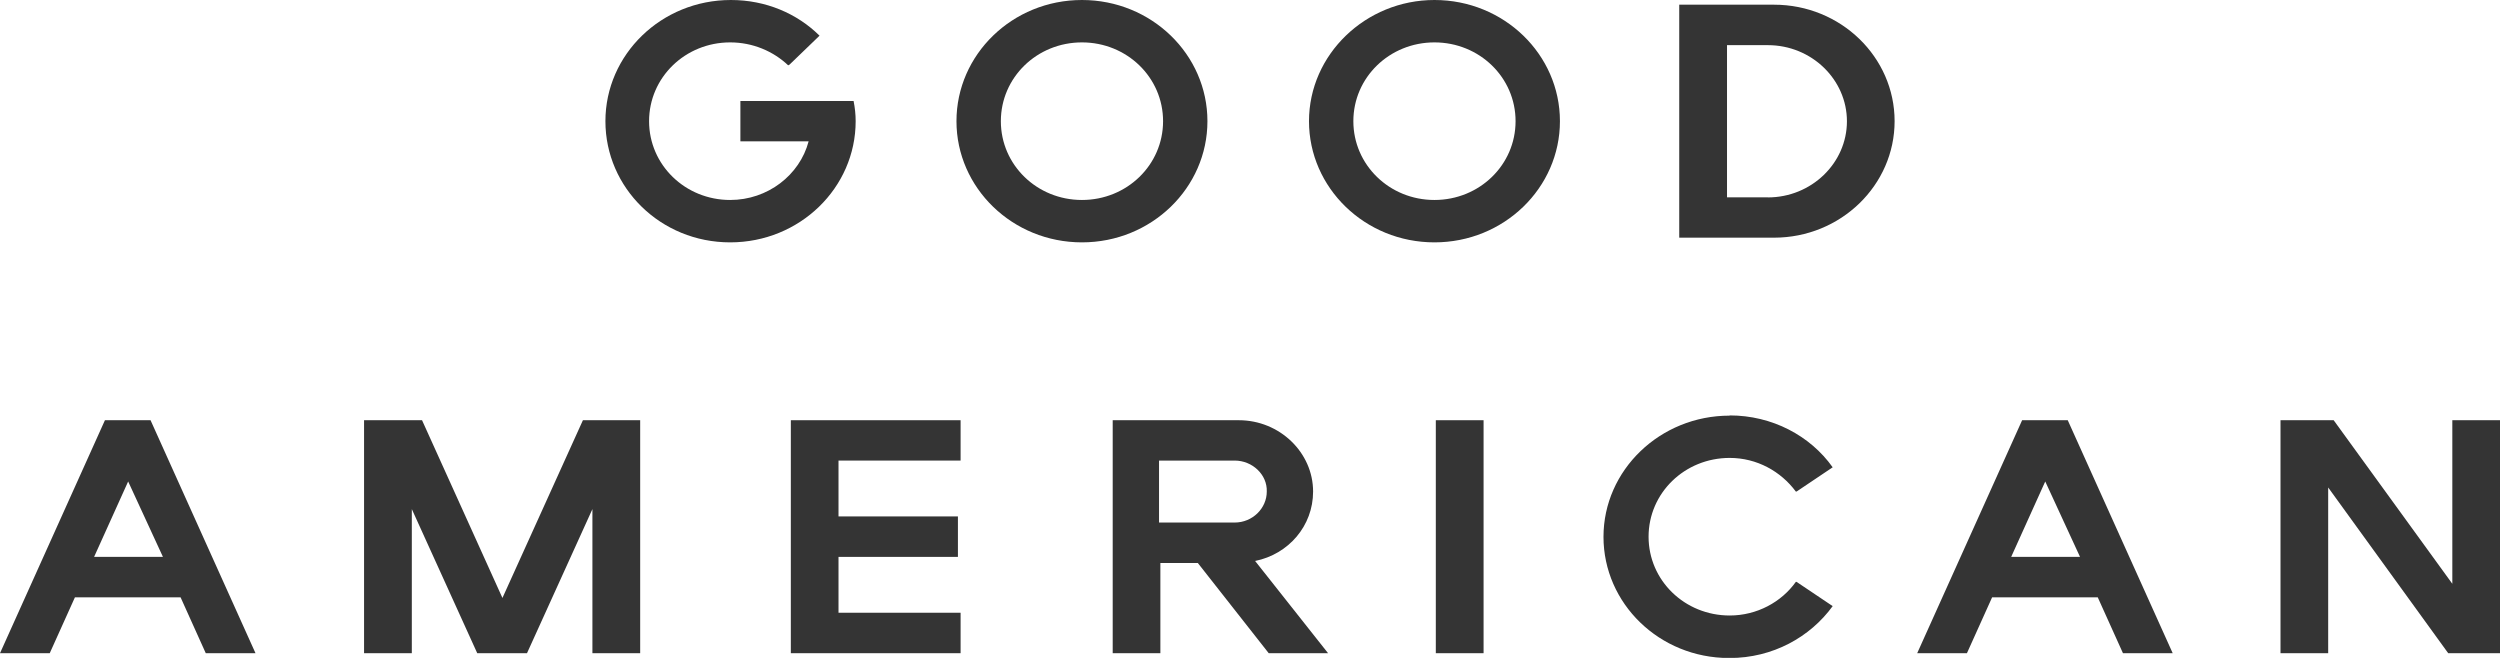 <?xml version="1.0" encoding="UTF-8"?>
<svg xmlns="http://www.w3.org/2000/svg" width="114" height="30" viewBox="0 0 114 30" fill="none">
  <g clip-path="url(#clip0_9892_1780)">
    <path d="M33.329 0C34.915 0 36.346 0.613 37.371 1.627L36.002 2.947L35.941 2.979C35.259 2.333 34.322 1.933 33.296 1.933C31.245 1.933 29.598 3.532 29.598 5.526C29.598 7.52 31.245 9.119 33.296 9.119C35.005 9.119 36.468 7.985 36.873 6.446H33.762V4.606H38.924C38.985 4.912 39.018 5.219 39.018 5.526C39.018 8.565 36.468 11.052 33.296 11.052C30.125 11.052 27.607 8.565 27.607 5.526C27.607 2.486 30.158 0 33.329 0Z" fill="#343434"></path>
    <path d="M49.337 0C46.166 0 43.615 2.486 43.615 5.526C43.615 8.565 46.166 11.052 49.337 11.052C52.509 11.052 55.059 8.565 55.059 5.526C55.059 2.486 52.509 0 49.337 0ZM49.337 9.119C47.285 9.119 45.639 7.52 45.639 5.526C45.639 3.532 47.285 1.933 49.337 1.933C51.389 1.933 53.036 3.532 53.036 5.526C53.036 7.52 51.389 9.119 49.337 9.119Z" fill="#343434"></path>
    <path d="M65.411 0C62.273 0 59.69 2.486 59.69 5.526C59.69 8.565 62.24 11.052 65.411 11.052C68.583 11.052 71.133 8.565 71.133 5.526C71.133 2.486 68.583 0 65.411 0ZM65.411 9.119C63.36 9.119 61.713 7.52 61.713 5.526C61.713 3.532 63.36 1.933 65.411 1.933C67.463 1.933 69.11 3.532 69.11 5.526C69.11 7.52 67.463 9.119 65.411 9.119Z" fill="#343434"></path>
    <path d="M80.893 0.214H76.573V10.838H80.893C83.937 10.838 86.394 8.445 86.394 5.526C86.394 2.607 83.942 0.214 80.893 0.214ZM80.615 8.998H78.752V2.059H80.615C82.606 2.059 84.22 3.625 84.22 5.531C84.22 7.436 82.601 9.002 80.615 9.002V8.998Z" fill="#343434"></path>
    <path d="M78.874 18.943C80.803 18.943 82.544 19.864 83.57 21.309L81.923 22.415H81.89C81.208 21.495 80.116 20.881 78.874 20.881C76.822 20.881 75.175 22.48 75.175 24.474C75.175 26.468 76.822 28.067 78.874 28.067C80.116 28.067 81.236 27.453 81.89 26.533H81.923L83.57 27.639C82.544 29.052 80.836 30.005 78.874 30.005H78.841C75.669 30.005 73.119 27.518 73.119 24.479C73.119 21.439 75.698 18.953 78.869 18.953L78.874 18.943Z" fill="#343434"></path>
    <path d="M19.245 19.162L22.911 27.267L26.581 19.162H29.192V29.786H27.014V23.215L24.031 29.786H21.762L18.779 23.215V29.786H16.601V19.162H19.245Z" fill="#343434"></path>
    <path d="M67.651 19.162V29.786H65.473V19.162H67.651Z" fill="#343434"></path>
    <path d="M43.803 19.162V21.002H38.236V23.549H43.681V25.394H38.236V27.941H43.803V29.786H36.062V19.162H43.803Z" fill="#343434"></path>
    <path d="M106.415 19.162L111.826 26.621V19.162H114V29.786H111.638L106.165 22.229V29.786H103.991V19.162H106.415Z" fill="#343434"></path>
    <path d="M6.87 19.162H4.785L0 29.786H2.268L3.416 27.239H8.235L9.383 29.786H11.651L6.865 19.162H6.87ZM4.291 25.394L5.844 21.955L7.43 25.394H4.291Z" fill="#343434"></path>
    <path d="M94.294 19.162C94.294 19.162 92.242 19.162 92.209 19.162L87.424 29.786H89.692L90.84 27.239H95.658L96.807 29.786H99.075L94.289 19.162H94.294ZM91.71 25.394L93.263 21.955L94.849 25.394H91.71Z" fill="#343434"></path>
    <path d="M57.233 25.58C58.757 25.273 59.877 23.981 59.877 22.415C59.877 20.635 58.353 19.162 56.489 19.162H50.739V29.786H52.913V25.673H54.621L57.854 29.786H60.56L57.233 25.58ZM52.852 23.828V21.002H56.301C57.111 21.002 57.793 21.648 57.765 22.415C57.765 23.182 57.111 23.828 56.301 23.828H52.852Z" fill="#343434"></path>
  </g>
  <defs>
    <clipPath id="clip0_9892_1780">
      <rect width="114" height="30" fill="white"></rect>
    </clipPath>
  </defs>
</svg>
